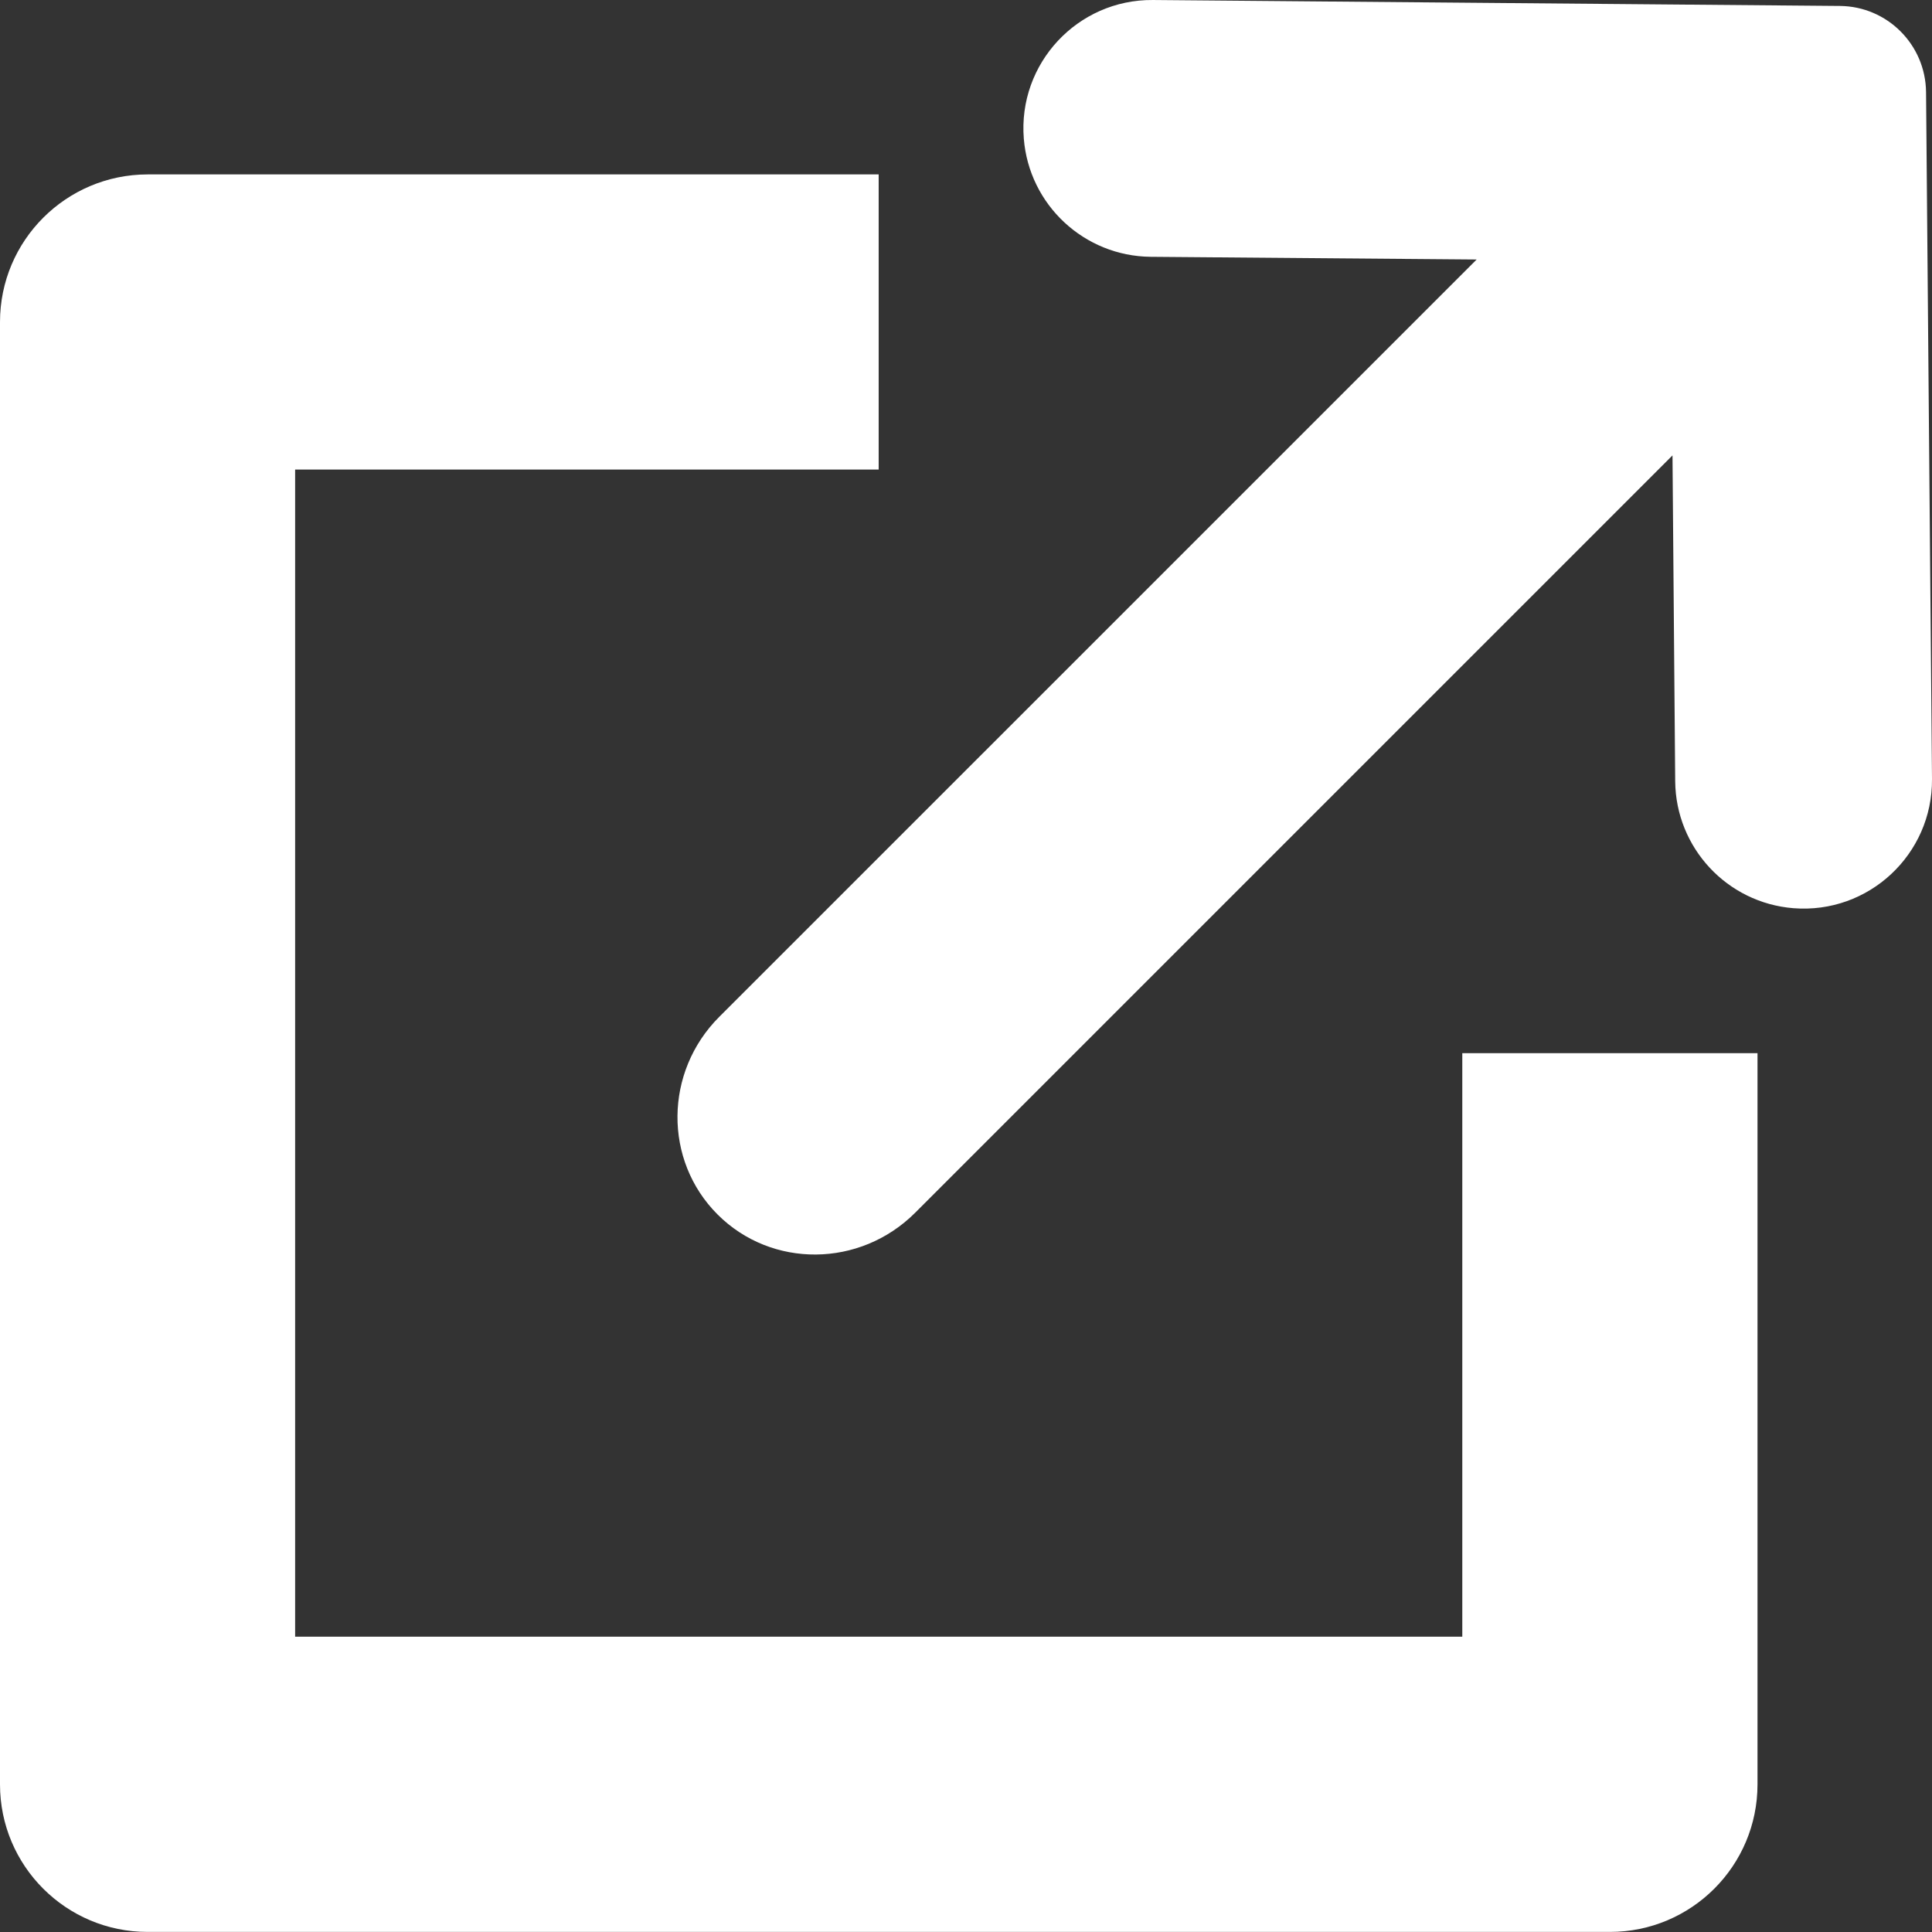 <svg width="25" height="25" viewBox="0 0 25 25" fill="none" xmlns="http://www.w3.org/2000/svg">
<rect x="0" y="0" width="25" height="25" fill="#333333" stroke="none"/>
<g clip-path="url(#clip0_4060_218)">
<path d="M22.742 23.09V13.628H18.922V21.179H3.819V6.076H11.37V2.257H1.91C0.855 2.258 0 3.113 0 4.167V23.09C0 24.144 0.855 24.999 1.91 24.999H20.832C21.887 24.999 22.742 24.144 22.742 23.09Z" fill="white"/>
<path d="M13.248 1.794C13.317 2.652 14.03 3.315 14.89 3.323L19.108 3.358L9.307 13.158C8.595 13.87 8.585 15.015 9.285 15.715C9.985 16.415 11.129 16.405 11.842 15.693L21.642 5.893L21.677 10.11C21.685 10.97 22.348 11.683 23.206 11.752C24.178 11.83 25.008 11.057 25 10.081L24.923 1.192C24.917 0.578 24.421 0.082 23.808 0.077L14.918 6.22883e-05C13.943 -0.008 13.17 0.822 13.248 1.794Z" fill="white"/>
</g>
<defs>
<clipPath id="clip0_4060_218">
<rect width="25" height="25" fill="white"/>
</clipPath>
</defs>
</svg>
